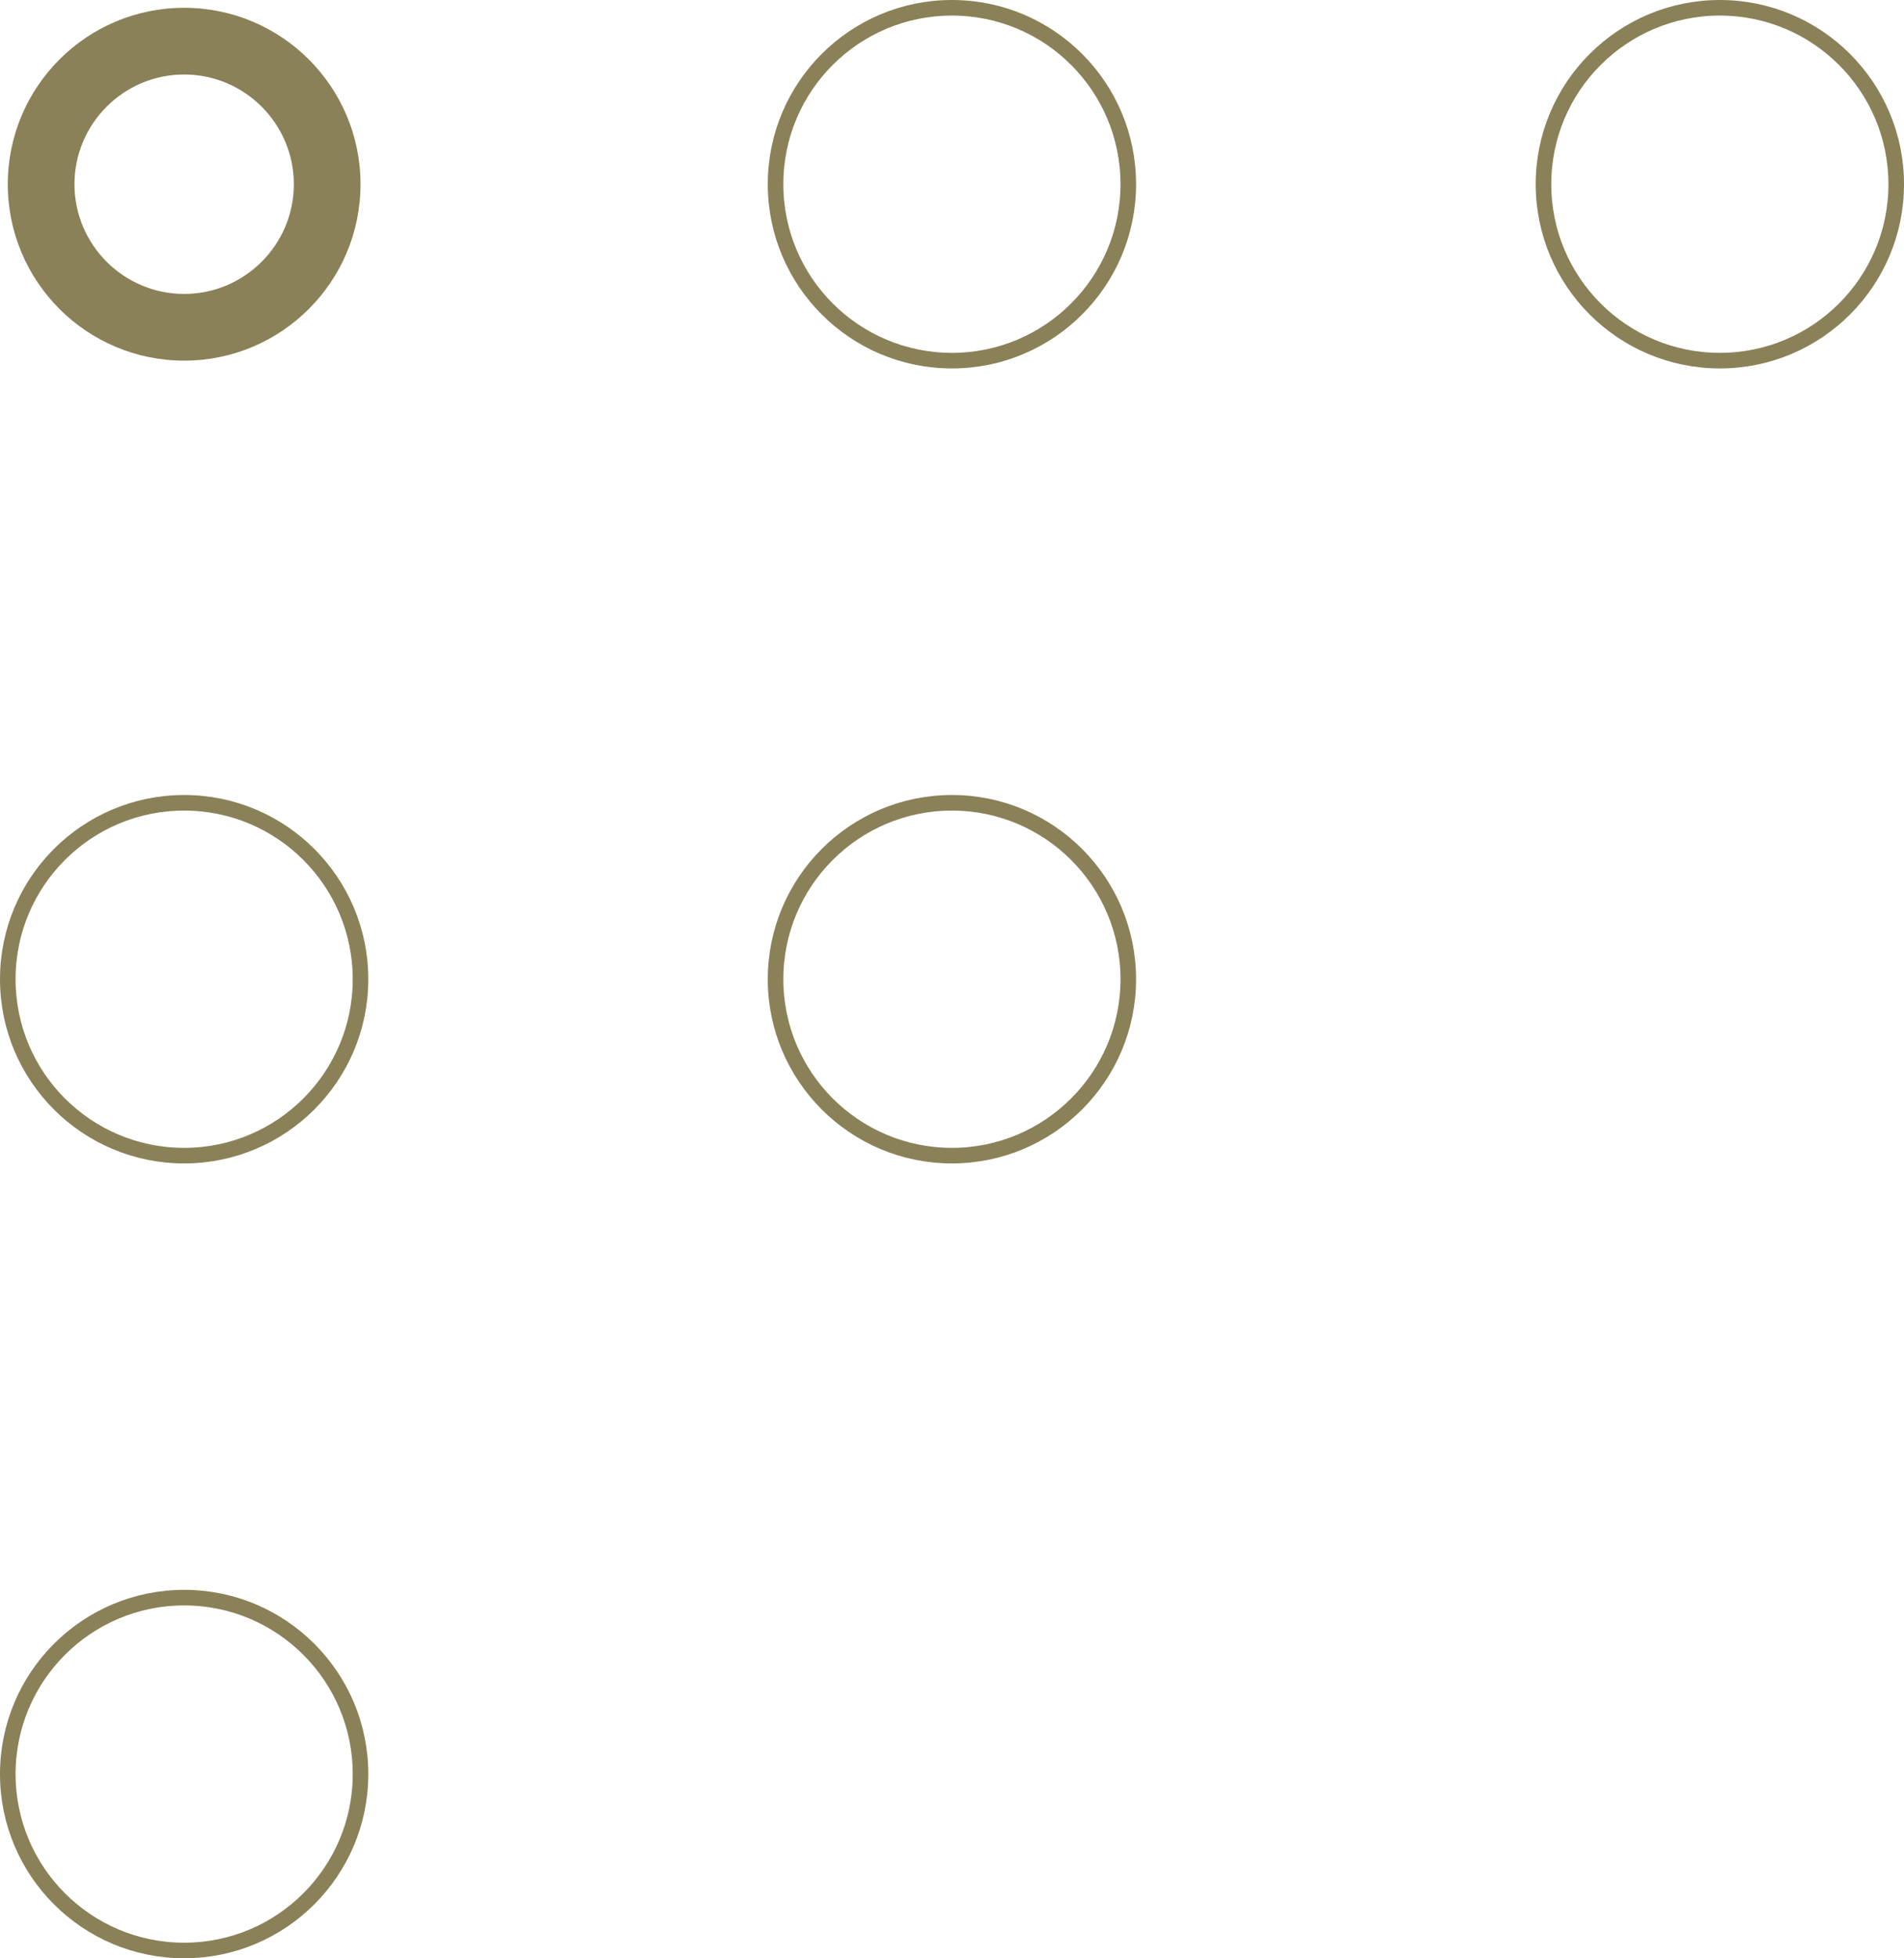 <?xml version="1.0" encoding="UTF-8"?>
<svg id="Layer_1" data-name="Layer 1" xmlns="http://www.w3.org/2000/svg" viewBox="0 0 122.21 125.65">
  <defs>
    <style>
      .cls-1 {
        fill: #8b8158;
      }

      .cls-2 {
        fill: none;
        stroke: #8b8158;
        stroke-miterlimit: 10;
      }
    </style>
  </defs>
  <path class="cls-1" d="m11.82,4.78c3.88,0,7.04,3.16,7.04,7.04s-3.16,7.04-7.04,7.04-7.04-3.16-7.04-7.04,3.16-7.04,7.04-7.04m0-4.28C5.57.5.5,5.57.5,11.82s5.07,11.32,11.32,11.32,11.32-5.07,11.32-11.32S18.07.5,11.82.5"/>
  <path class="cls-2" d="m61.1,23.14c6.25,0,11.32-5.07,11.32-11.32S67.36.5,61.1.5s-11.32,5.07-11.32,11.32,5.07,11.32,11.32,11.32"/>
  <path class="cls-2" d="m110.39.5c-6.25,0-11.32,5.07-11.32,11.32s5.07,11.32,11.32,11.32,11.32-5.07,11.32-11.32S116.64.5,110.39.5"/>
  <path class="cls-2" d="m11.82,74.15c6.25,0,11.32-5.07,11.32-11.32s-5.07-11.32-11.32-11.32S.5,56.57.5,62.83s5.07,11.32,11.32,11.32"/>
  <path class="cls-2" d="m61.1,74.15c6.25,0,11.32-5.07,11.32-11.32s-5.07-11.32-11.32-11.32-11.32,5.07-11.32,11.32,5.07,11.32,11.32,11.32"/>
  <path class="cls-2" d="m11.82,125.15c6.25,0,11.32-5.07,11.32-11.32s-5.07-11.32-11.32-11.32S.5,107.58.5,113.83s5.07,11.32,11.32,11.32"/>
</svg>